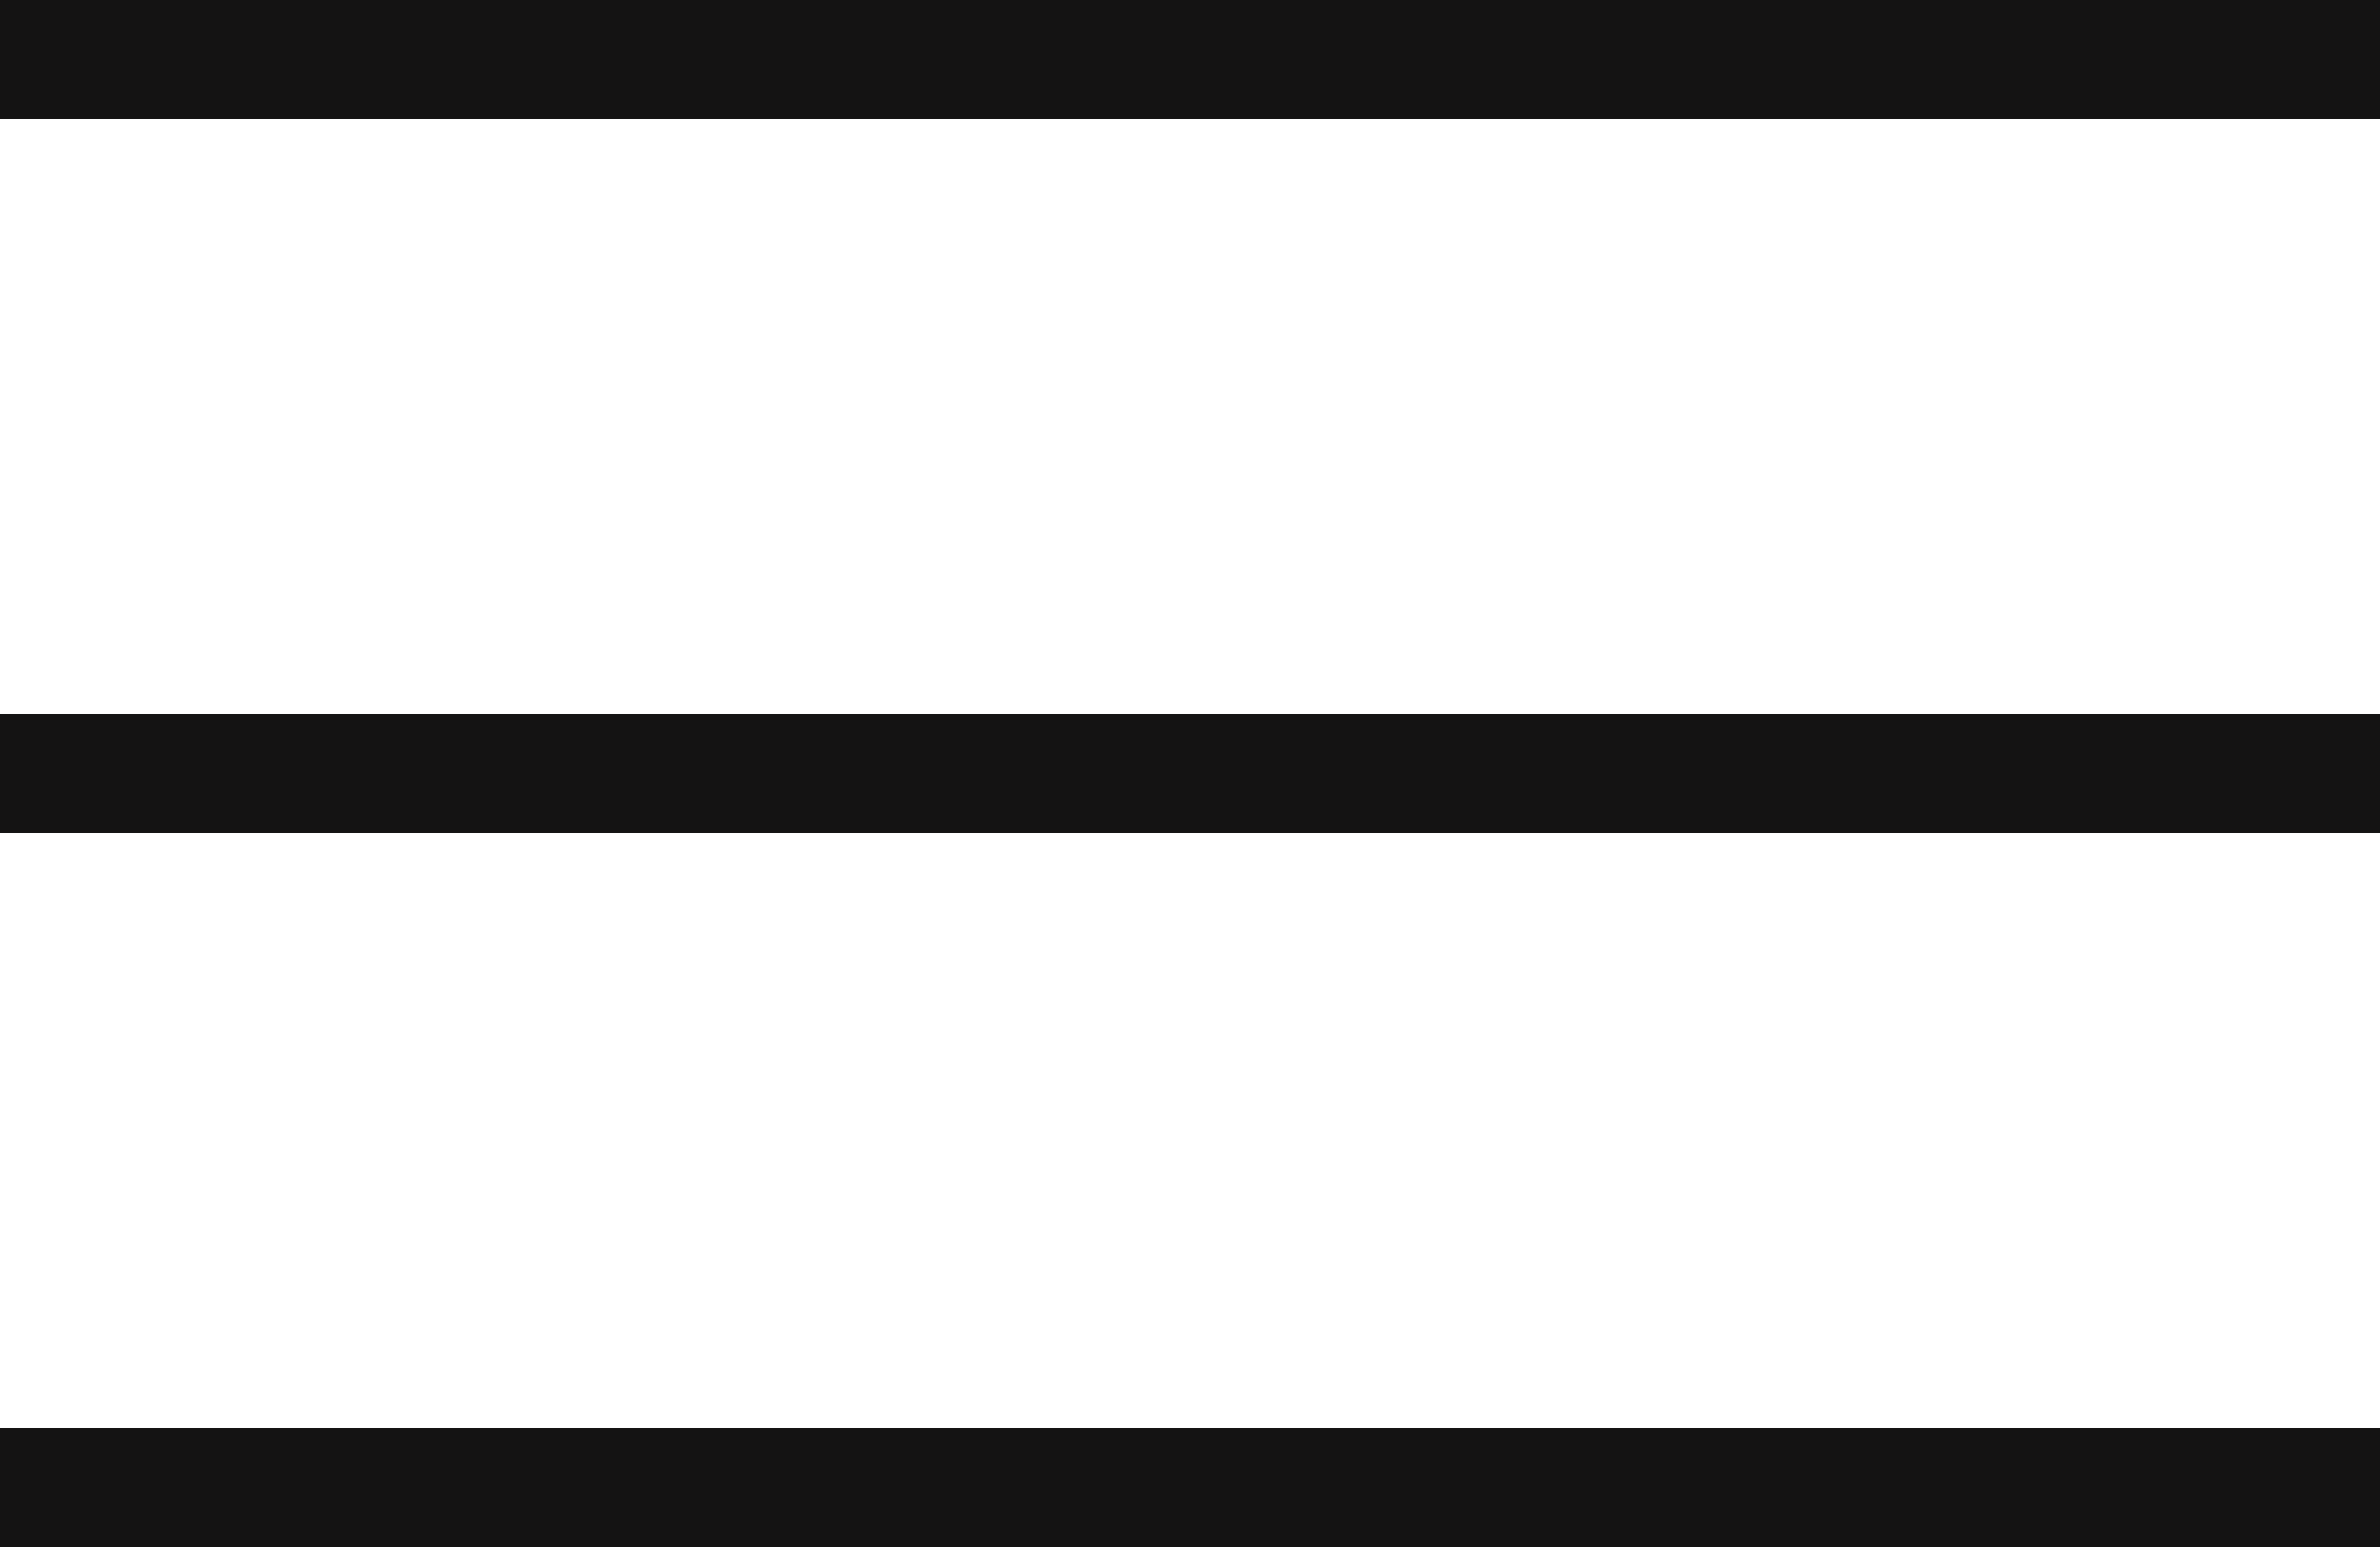 <svg width="20" height="13" viewBox="0 0 20 13" fill="none" xmlns="http://www.w3.org/2000/svg">
<rect width="20" height="1" fill="#141313"/>
<rect y="6" width="20" height="1" fill="#141313"/>
<rect y="12" width="20" height="1" fill="#141313"/>
</svg>
